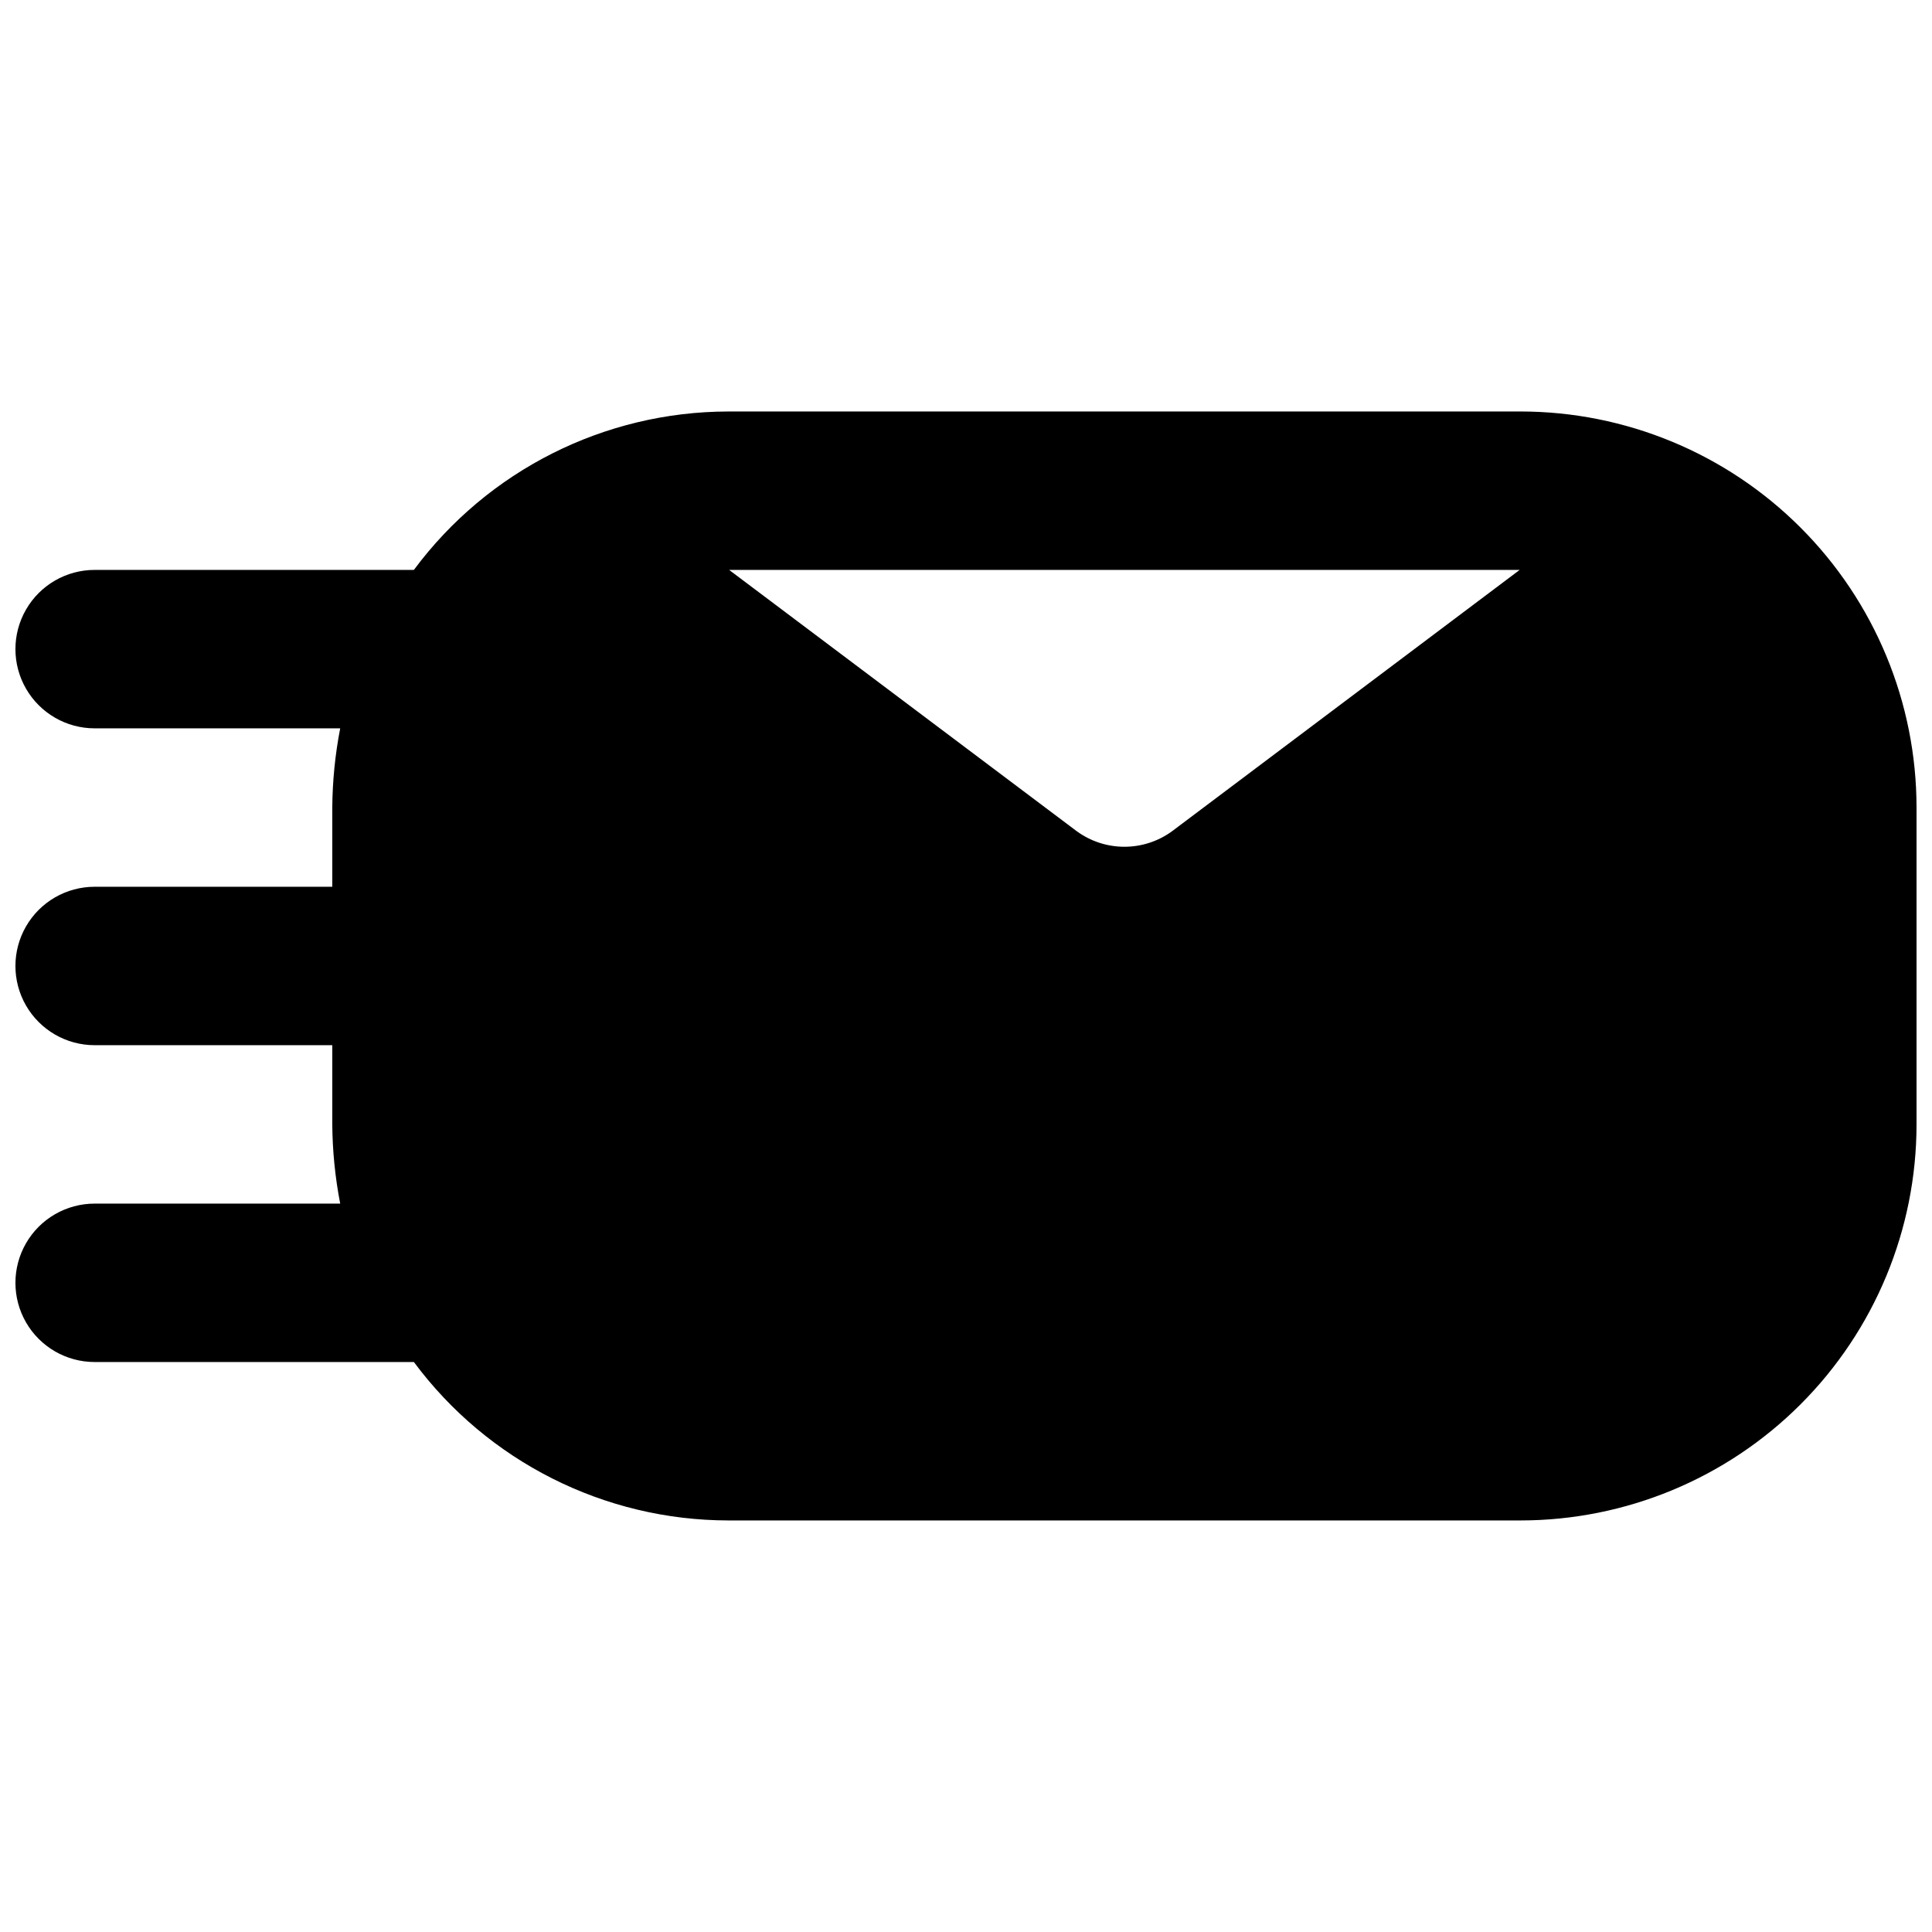 <?xml version="1.0" encoding="UTF-8"?>
<!-- Uploaded to: ICON Repo, www.iconrepo.com, Generator: ICON Repo Mixer Tools -->
<svg width="800px" height="800px" version="1.1" viewBox="144 144 512 512" xmlns="http://www.w3.org/2000/svg">
 <defs>
  <clipPath id="a">
   <path d="m148.09 253h503.81v294h-503.81z"/>
  </clipPath>
 </defs>
 <g clip-path="url(#a)">
  <path d="m546.94 253.05h-209.92c-32.855 0.039-63.754 15.605-83.34 41.984h-84.598c-7.5 0-14.43 4-18.18 10.496-3.75 6.492-3.75 14.496 0 20.992 3.75 6.492 10.68 10.496 18.18 10.496h65.074c-1.34 6.918-2.043 13.945-2.098 20.992v20.992h-62.977c-7.5 0-14.43 4-18.18 10.496-3.75 6.492-3.75 14.496 0 20.992 3.75 6.492 10.68 10.496 18.18 10.496h62.977v20.992c0.055 7.047 0.758 14.07 2.098 20.992h-65.074c-7.5 0-14.43 4-18.18 10.496-3.75 6.492-3.75 14.496 0 20.988 3.75 6.496 10.68 10.496 18.18 10.496h84.598c19.586 26.379 50.484 41.945 83.34 41.984h209.92c27.836-0.008 54.527-11.07 74.207-30.75 19.684-19.684 30.746-46.375 30.754-74.207v-83.969c-0.008-27.836-11.07-54.527-30.754-74.207-19.68-19.684-46.371-30.746-74.207-30.754zm-0.211 41.984-92.152 69.273c-3.66 2.66-8.07 4.094-12.594 4.094-4.527 0-8.938-1.434-12.598-4.094l-92.156-69.273z"/>
 </g>
</svg>